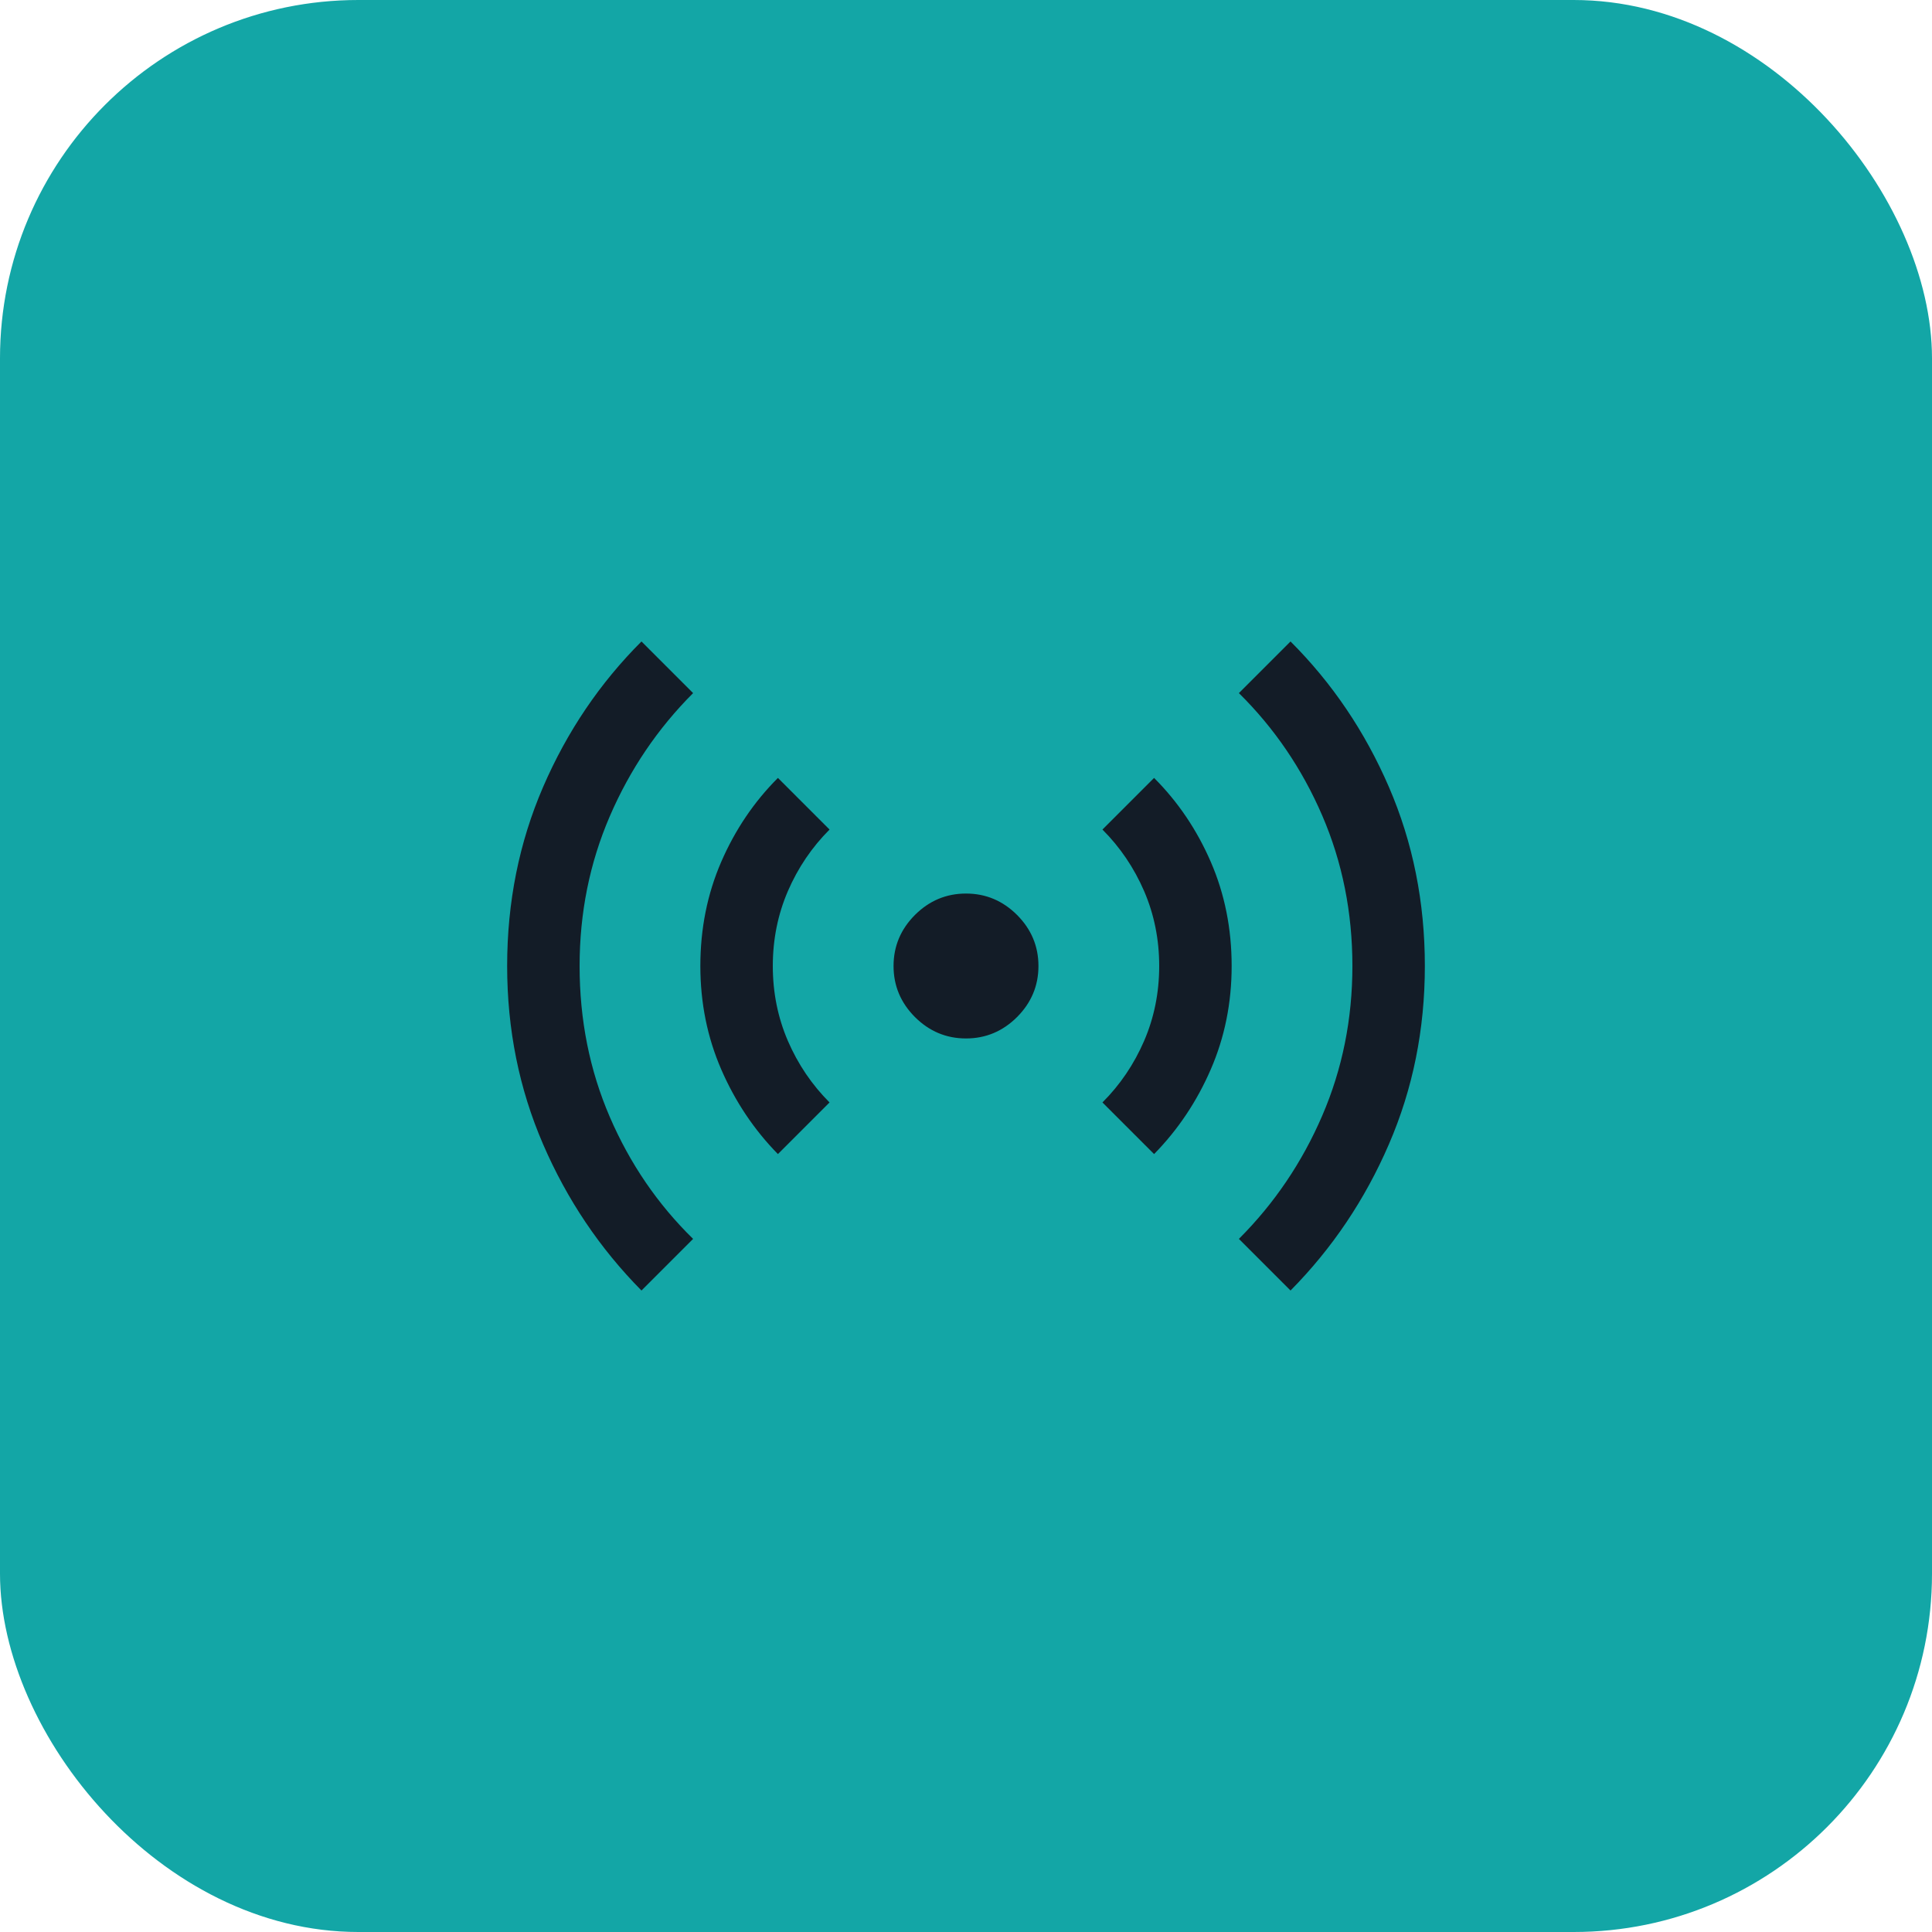 <svg width="40" height="40" viewBox="0 0 40 40" fill="none" xmlns="http://www.w3.org/2000/svg">
<rect width="40" height="40" rx="7.419" fill="#13A6A6"/>
<mask id="mask0_120_1918" style="mask-type:alpha" maskUnits="userSpaceOnUse" x="8" y="8" width="24" height="24">
<rect x="8" y="8" width="24" height="24" fill="#D9D9D9"/>
</mask>
<g mask="url(#mask0_120_1918)">
<path d="M13.281 26.719C12.419 25.847 11.74 24.838 11.244 23.69C10.748 22.543 10.5 21.313 10.5 20C10.5 18.677 10.748 17.442 11.244 16.294C11.74 15.147 12.419 14.142 13.281 13.281L14.35 14.35C13.617 15.083 13.042 15.933 12.625 16.9C12.208 17.867 12 18.9 12 20C12 21.117 12.208 22.158 12.625 23.125C13.042 24.092 13.617 24.933 14.35 25.65L13.281 26.719ZM16.106 23.894C15.611 23.389 15.22 22.804 14.932 22.14C14.644 21.476 14.5 20.763 14.5 20C14.5 19.227 14.644 18.508 14.932 17.844C15.22 17.18 15.611 16.601 16.106 16.106L17.175 17.175C16.808 17.542 16.521 17.967 16.312 18.45C16.104 18.933 16 19.45 16 20C16 20.55 16.104 21.067 16.312 21.55C16.521 22.033 16.808 22.458 17.175 22.825L16.106 23.894ZM20 21.5C19.591 21.5 19.239 21.352 18.943 21.057C18.648 20.761 18.5 20.409 18.5 20C18.5 19.591 18.648 19.239 18.943 18.943C19.239 18.648 19.591 18.5 20 18.5C20.409 18.5 20.761 18.648 21.057 18.943C21.352 19.239 21.5 19.591 21.5 20C21.5 20.409 21.352 20.761 21.057 21.057C20.761 21.352 20.409 21.5 20 21.5ZM23.894 23.894L22.825 22.825C23.192 22.458 23.479 22.033 23.688 21.55C23.896 21.067 24 20.55 24 20C24 19.45 23.896 18.933 23.688 18.45C23.479 17.967 23.192 17.542 22.825 17.175L23.894 16.106C24.389 16.601 24.78 17.18 25.068 17.844C25.356 18.508 25.5 19.227 25.5 20C25.5 20.763 25.356 21.476 25.068 22.14C24.78 22.804 24.389 23.389 23.894 23.894ZM26.719 26.719L25.65 25.65C26.383 24.917 26.958 24.067 27.375 23.1C27.792 22.133 28 21.1 28 20C28 18.89 27.792 17.851 27.375 16.884C26.958 15.918 26.383 15.073 25.65 14.35L26.719 13.281C27.581 14.142 28.26 15.147 28.756 16.294C29.252 17.442 29.5 18.677 29.5 20C29.5 21.313 29.252 22.543 28.756 23.69C28.26 24.838 27.581 25.847 26.719 26.719Z" fill="#131C27"/>
</g>
</svg>
